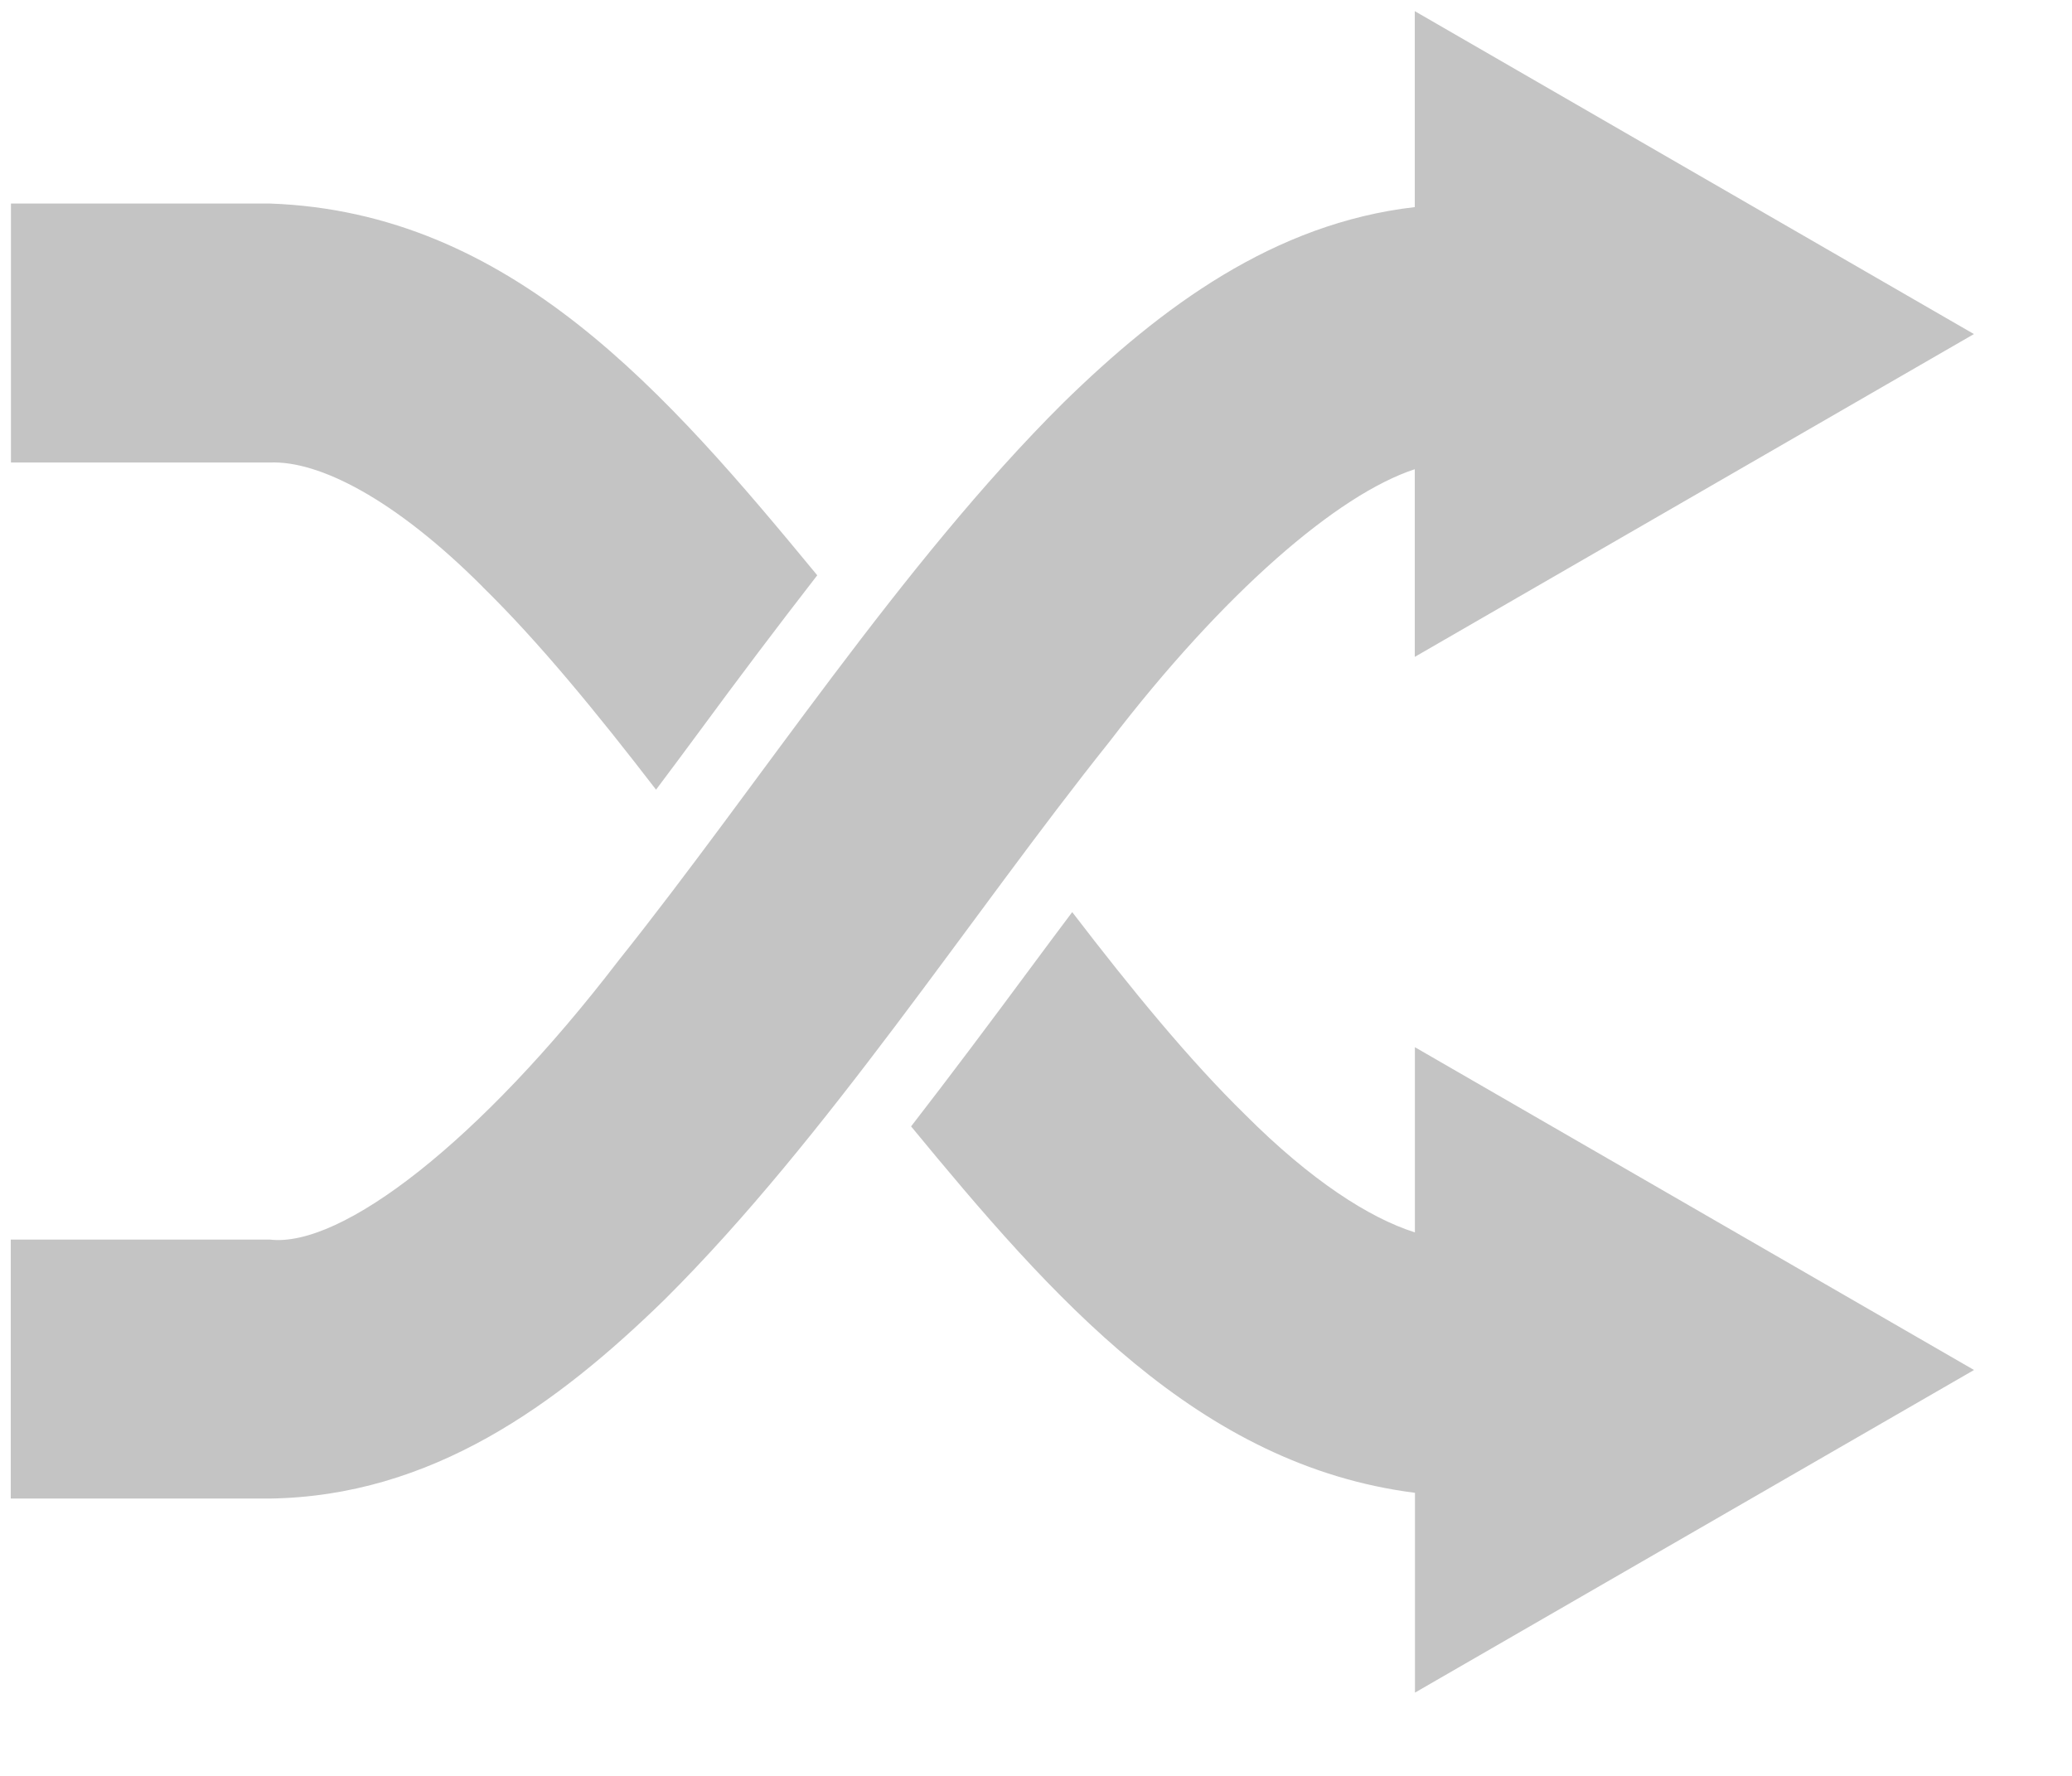 <svg width="21" height="18" viewBox="0 0 21 18" fill="none" xmlns="http://www.w3.org/2000/svg">
<path d="M14.339 12.491C13.876 12.344 13.284 11.963 12.622 11.3C12.053 10.744 11.467 10.027 10.867 9.245C10.723 9.437 10.58 9.628 10.436 9.823C10.043 10.354 9.642 10.89 9.234 11.417C10.662 13.15 12.143 14.851 14.341 15.131V17.156L20.007 13.886L14.34 10.614V12.491H14.339ZM4.894 5.951C5.461 6.506 6.048 7.223 6.649 8.004C6.795 7.808 6.942 7.614 7.089 7.413C7.48 6.881 7.878 6.353 8.283 5.831C6.759 3.983 5.183 2.15 2.736 2.063H0.111V4.688H2.736C3.227 4.667 3.997 5.051 4.894 5.95V5.951ZM14.339 4.756V6.658L20.006 3.386L14.339 0.113V2.099C12.912 2.264 11.771 3.11 10.777 4.082C9.129 5.72 7.689 7.958 6.268 9.737C4.868 11.564 3.463 12.652 2.734 12.564H0.109V15.189H2.734C4.373 15.166 5.644 14.239 6.739 13.169C8.385 11.531 9.826 9.294 11.246 7.516C12.404 6.003 13.559 5.011 14.339 4.756Z" fill="#C4C4C4"/>
</svg>
